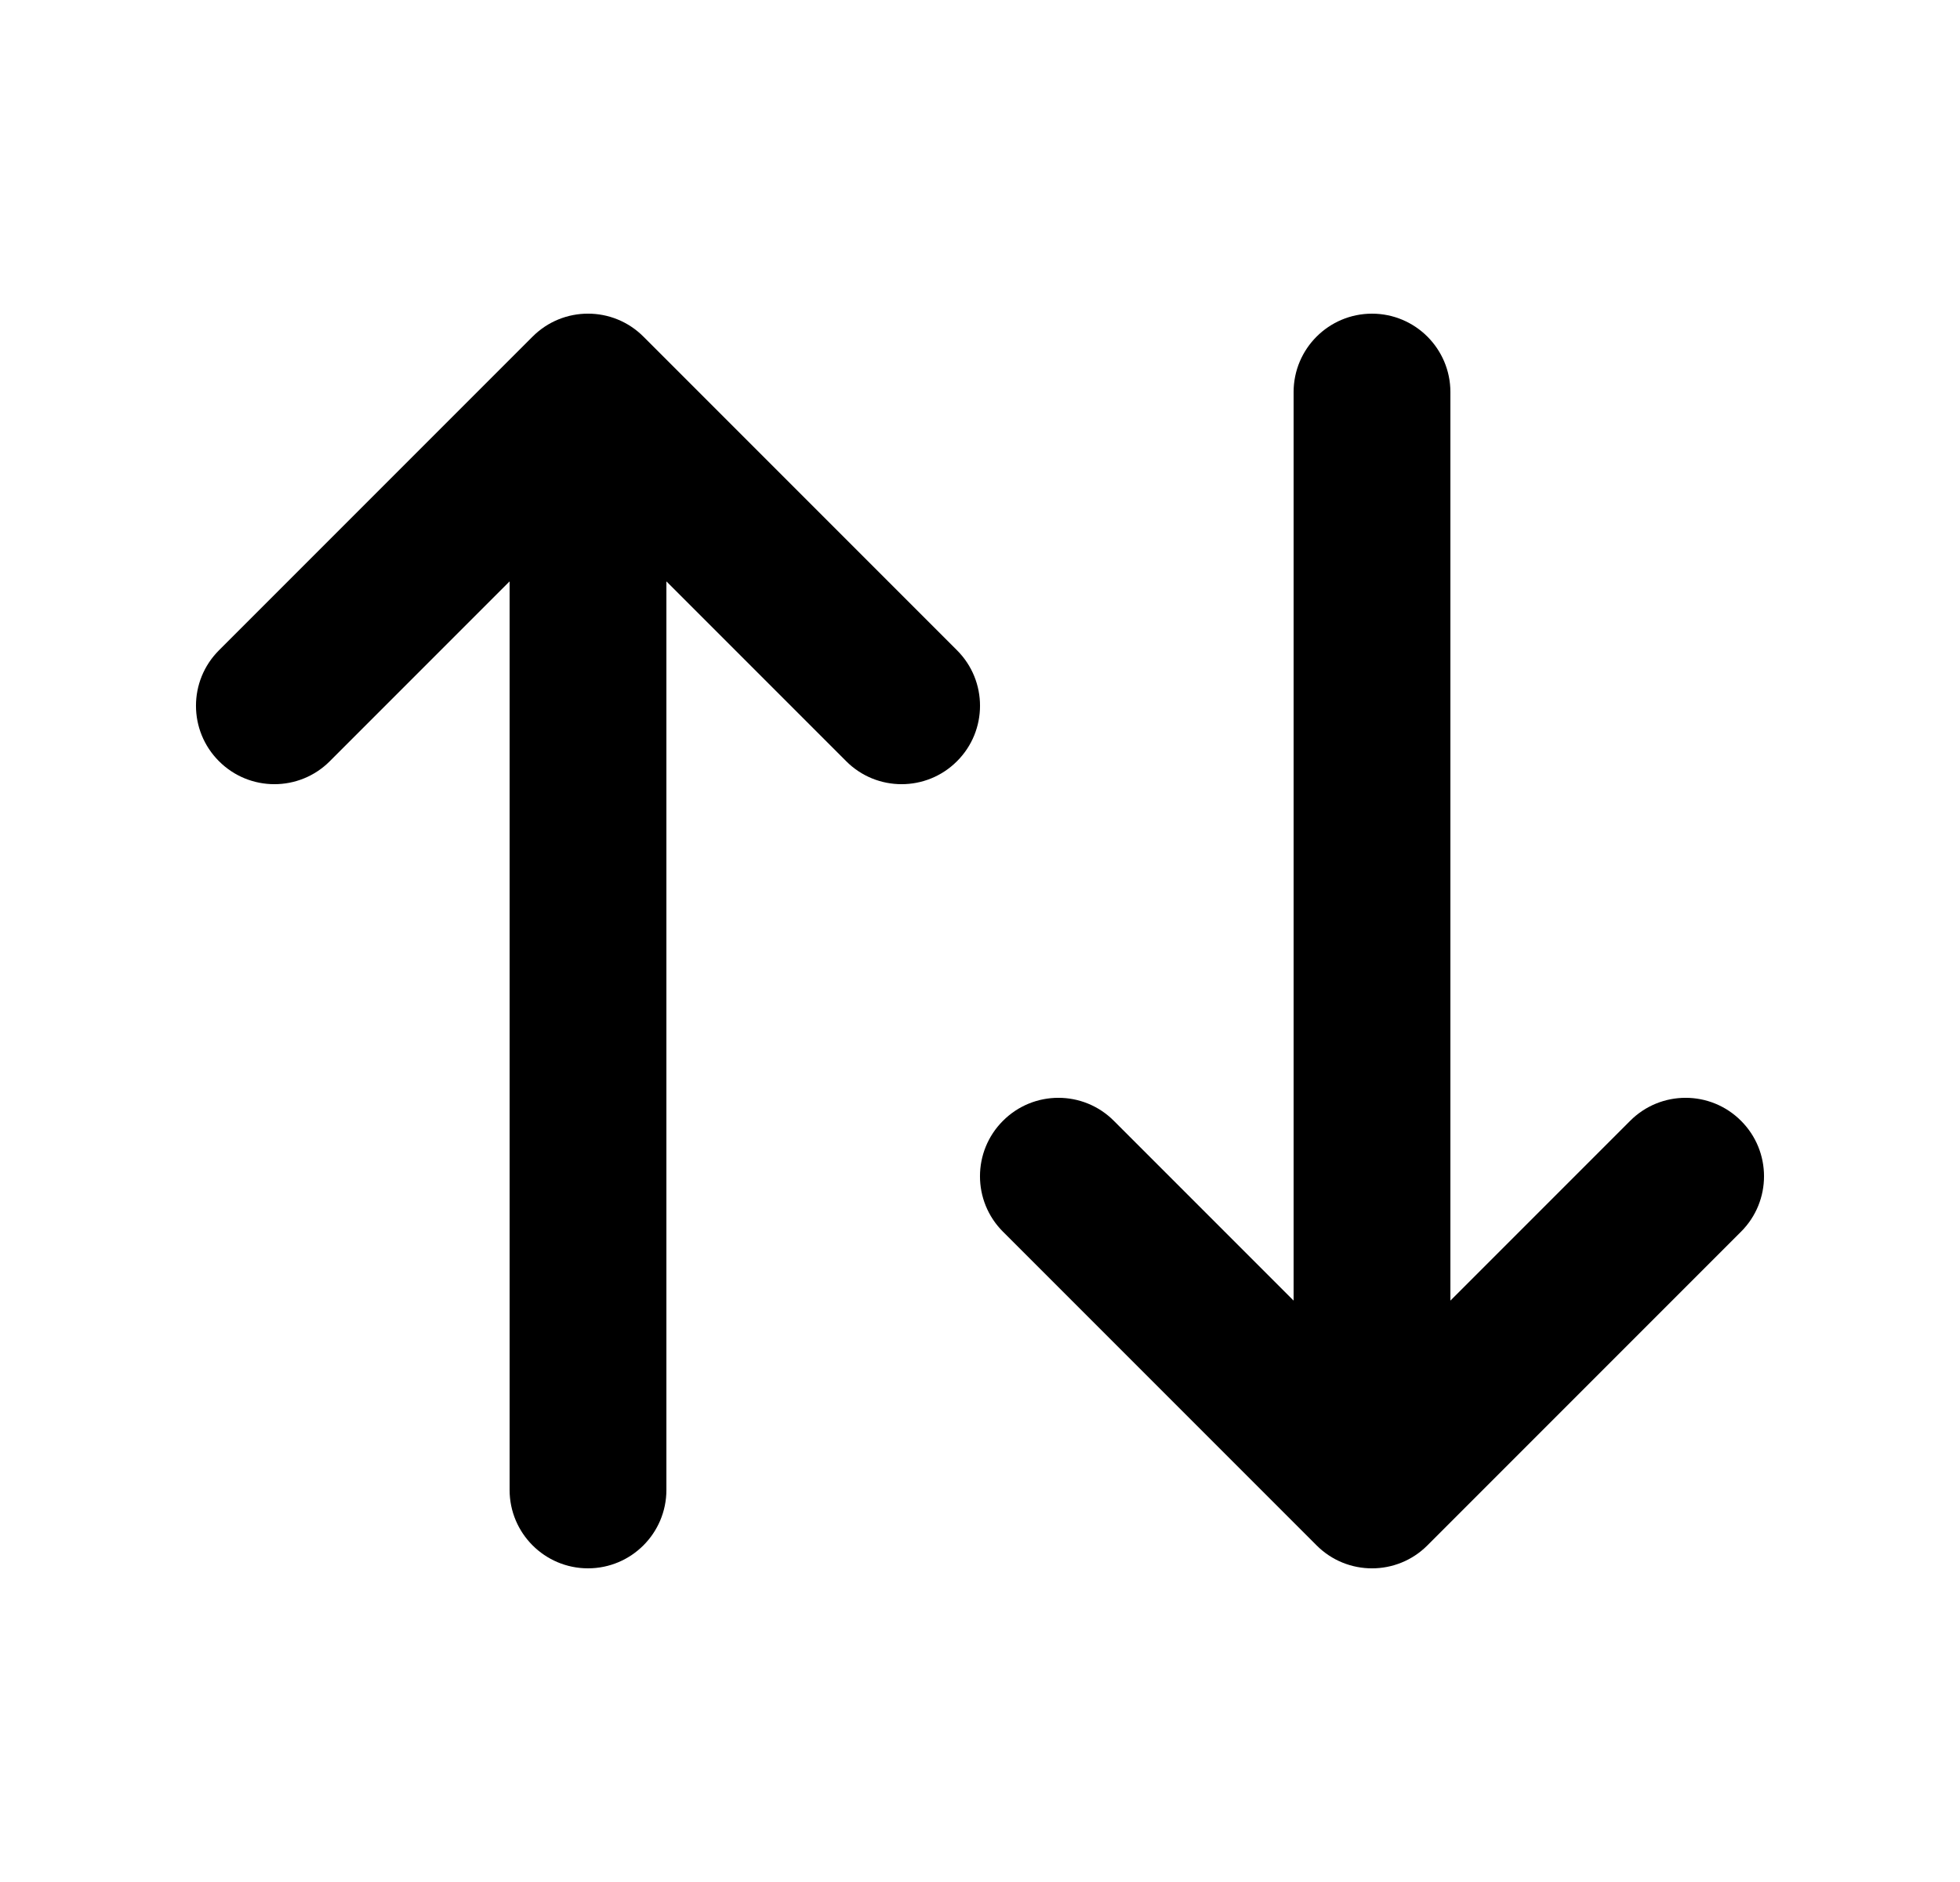 <svg width="25" height="24" viewBox="0 0 25 24" fill="none" xmlns="http://www.w3.org/2000/svg">
<path d="M8.207 4.293C7.817 3.902 7.183 3.902 6.793 4.293L2.793 8.293C2.402 8.683 2.402 9.317 2.793 9.707C3.183 10.098 3.817 10.098 4.207 9.707L6.5 7.414V19C6.5 19.552 6.948 20 7.5 20C8.052 20 8.5 19.552 8.5 19V7.414L10.793 9.707C11.183 10.098 11.817 10.098 12.207 9.707C12.598 9.317 12.598 8.683 12.207 8.293L8.207 4.293Z" fill="black"/>
<path d="M18.5 5C18.5 4.448 18.052 4 17.5 4C16.948 4 16.5 4.448 16.5 5V16.586L14.207 14.293C13.817 13.902 13.183 13.902 12.793 14.293C12.402 14.683 12.402 15.317 12.793 15.707L16.793 19.707C17.183 20.098 17.817 20.098 18.207 19.707L22.207 15.707C22.598 15.317 22.598 14.683 22.207 14.293C21.817 13.902 21.183 13.902 20.793 14.293L18.5 16.586V5Z" fill="black"/>
</svg>
